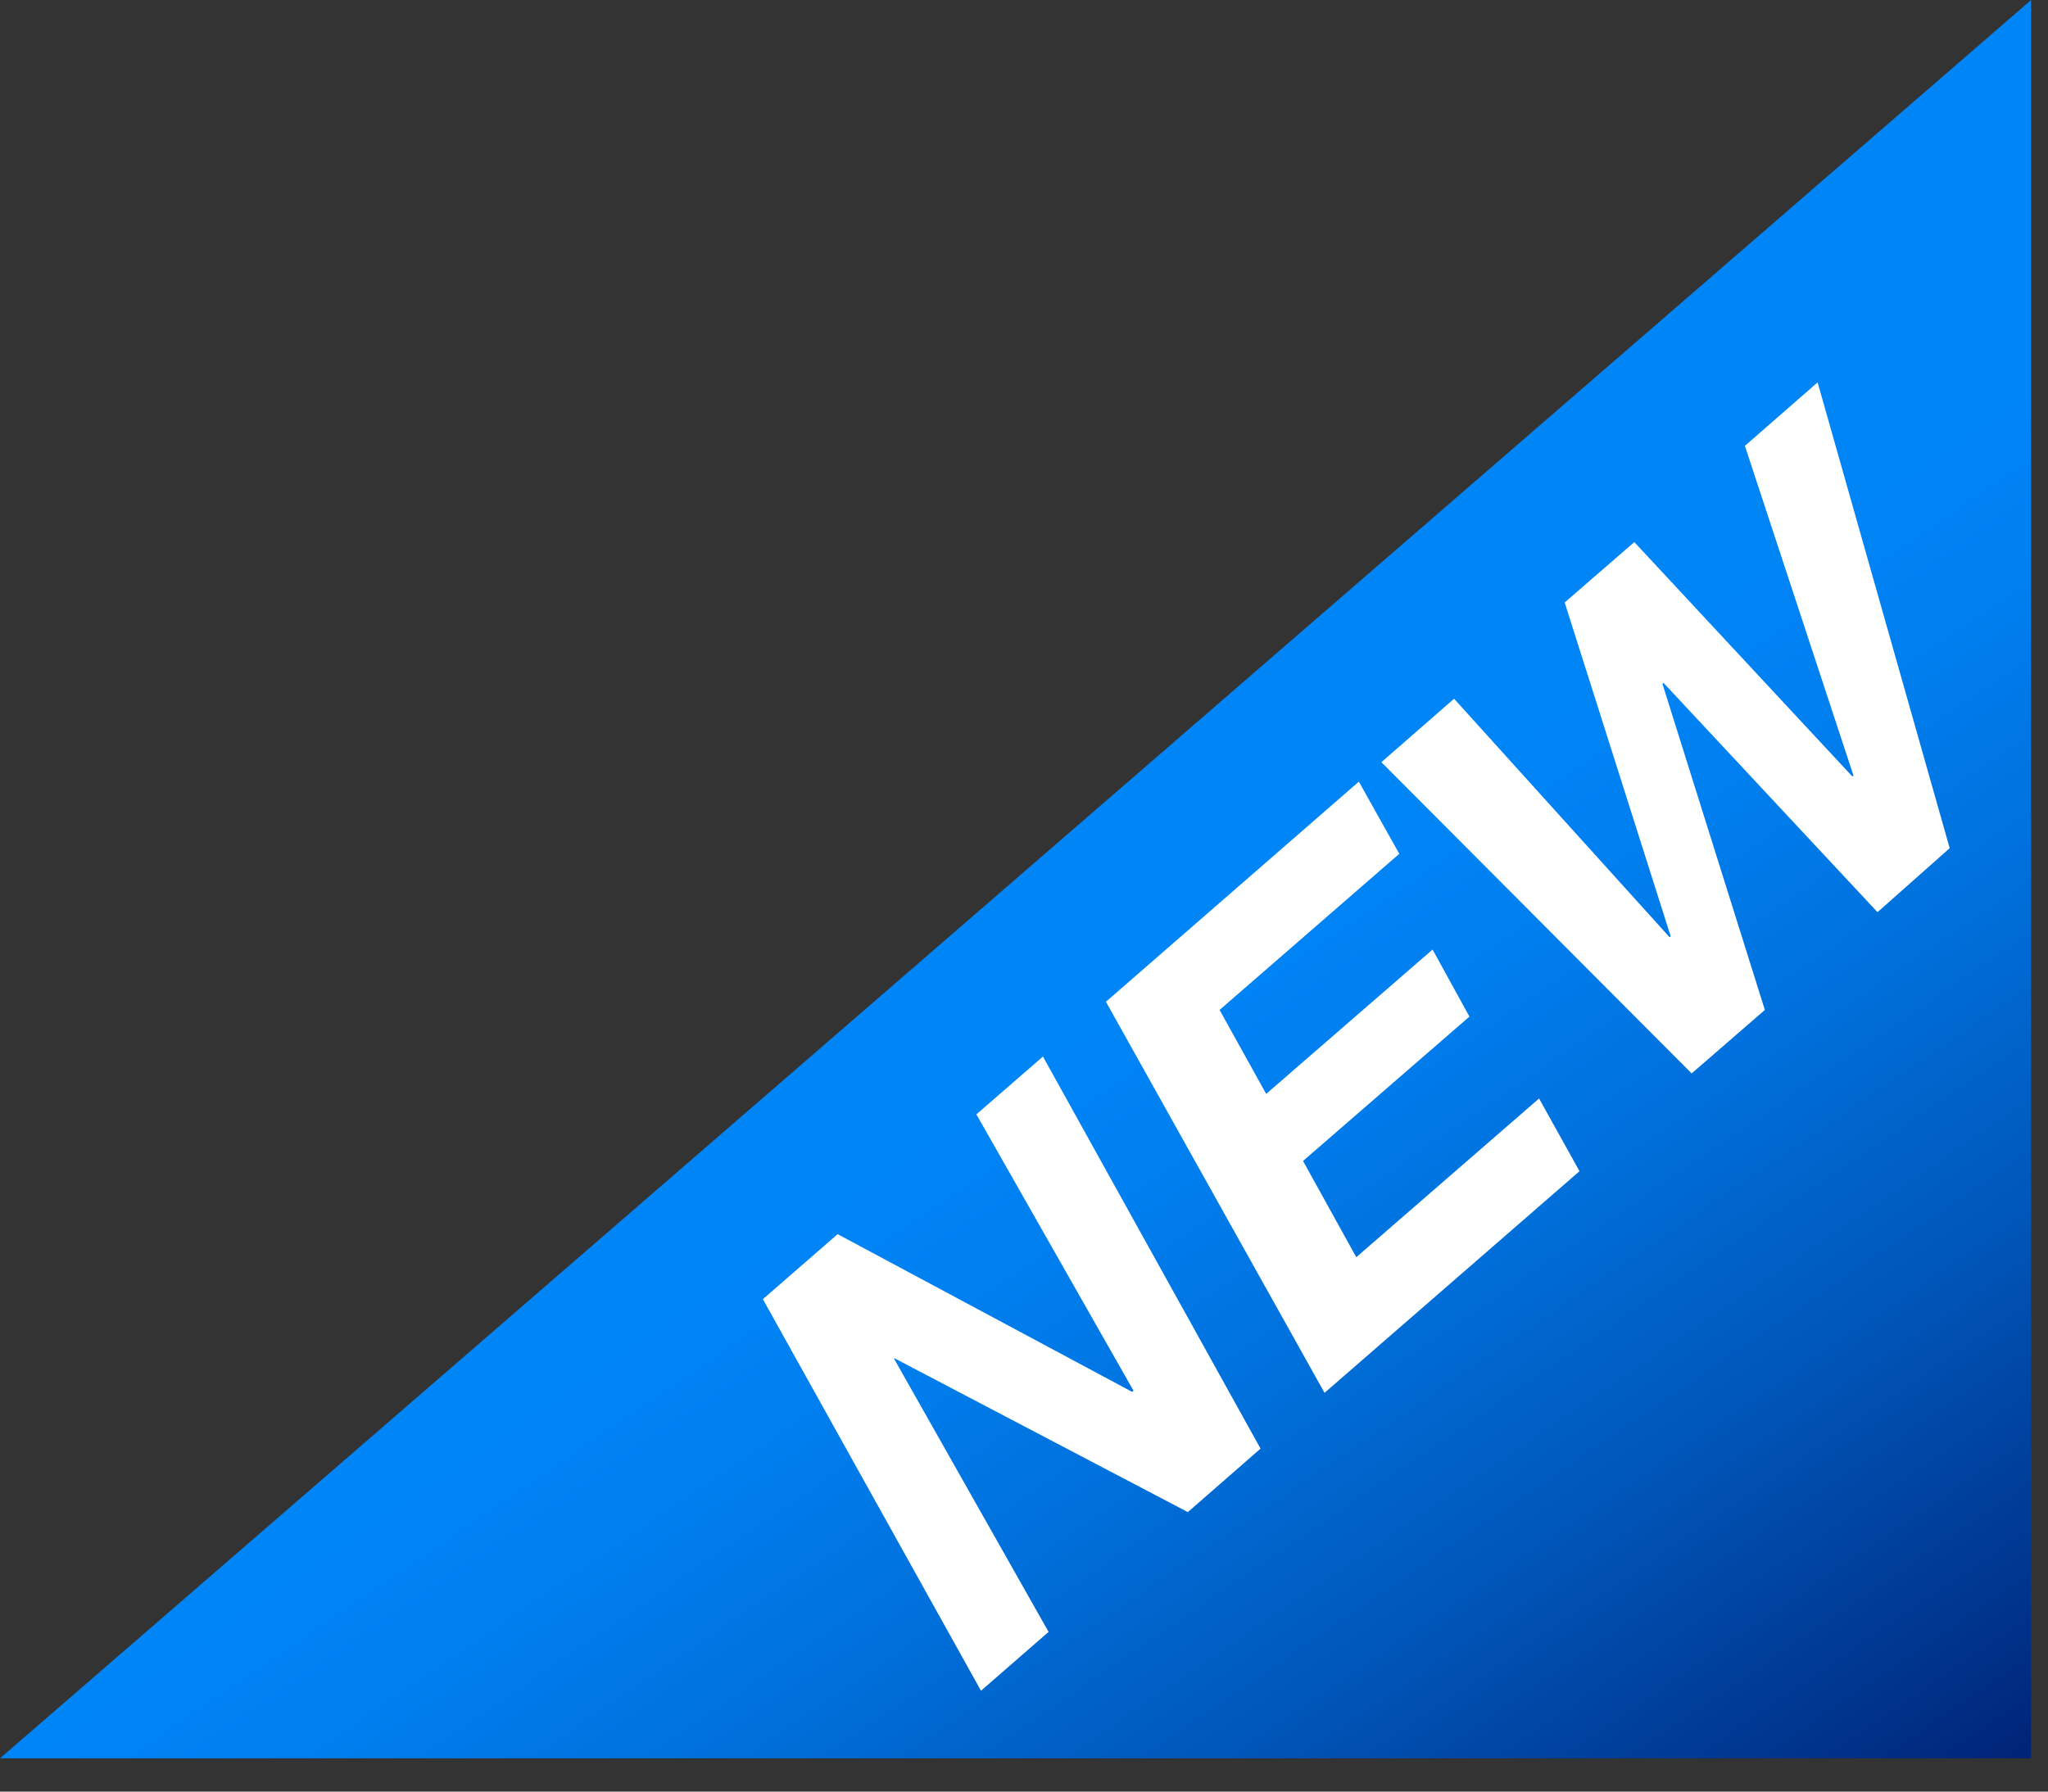 <svg width="40" height="35" viewBox="0 0 40 35" fill="none" xmlns="http://www.w3.org/2000/svg">
<rect x="0" y="0" width="40" height="35" fill="#333333" stroke="none"/>
<path d="M39.67 0L0 34.35H39.67V0Z" fill="url(#paint0_linear_3477_1880)"/>
<path d="M16.36 24.11L22.11 27.19L22.14 27.17L19.07 21.77L20.37 20.64L24.62 28.3L23.2 29.54L17.48 26.54H17.46L20.48 31.88L19.16 33.03L14.9 25.38L16.36 24.11Z" fill="white"/>
<path d="M26.54 15.27L27.33 16.68L23.82 19.73L24.73 21.37L27.98 18.55L28.7 19.86L25.45 22.68L26.49 24.56L30.06 21.46L30.85 22.88L25.87 27.21L21.6 19.57L26.54 15.27Z" fill="white"/>
<path d="M36.67 17.82L32.49 13.34L32.47 13.36L34.47 19.73L33.04 20.97L26.98 14.89L28.4 13.65L32.61 18.31L32.63 18.29L30.56 11.77L31.92 10.59L36.18 15.17L36.2 15.15L34.08 8.71L35.5 7.47L38.08 16.57L36.67 17.82Z" fill="white"/>
<defs>
<linearGradient id="paint0_linear_3477_1880" x1="35.143" y1="39.609" x2="-5.266" y2="-19.6" gradientUnits="userSpaceOnUse">
<stop stop-color="#001867"/>
<stop offset="0.06" stop-color="#00338B"/>
<stop offset="0.149" stop-color="#0056B9"/>
<stop offset="0.227" stop-color="#0070DB"/>
<stop offset="0.292" stop-color="#007FF0"/>
<stop offset="0.335" stop-color="#0085F7"/>
</linearGradient>
</defs>
</svg>
